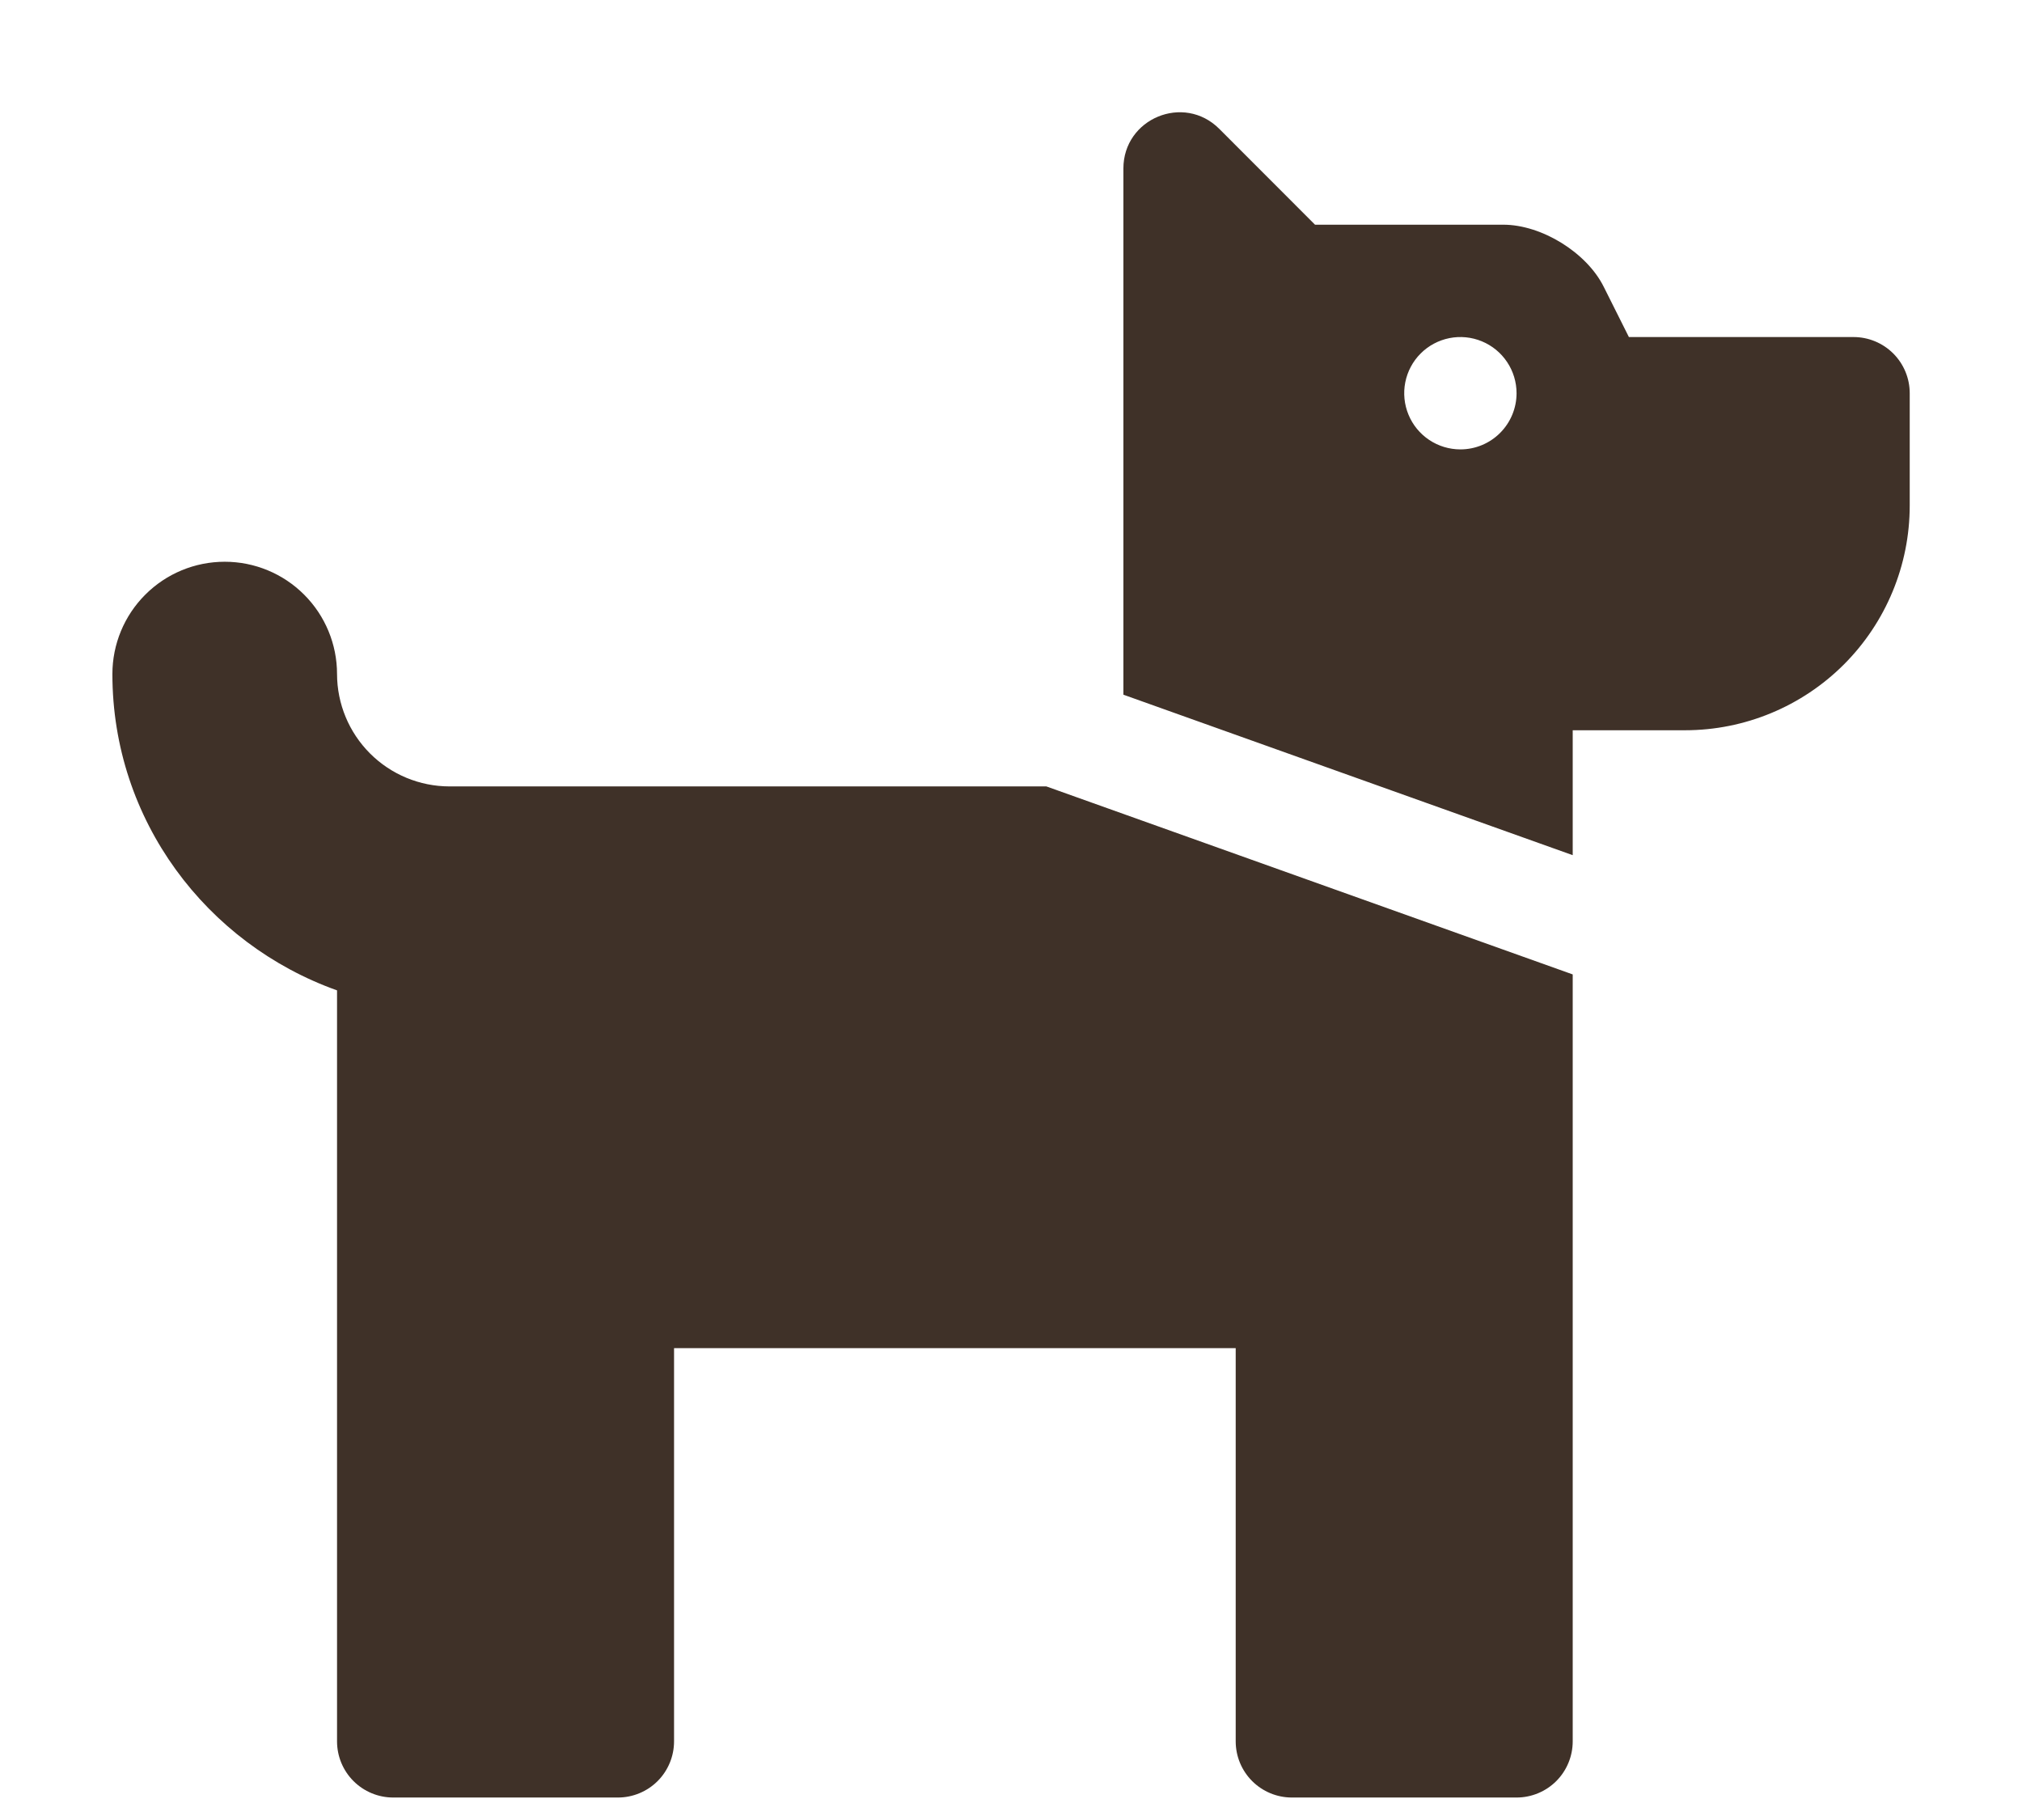 <?xml version="1.0" encoding="UTF-8"?> <svg xmlns="http://www.w3.org/2000/svg" width="70" height="63" viewBox="0 0 70 63" fill="none"><g clip-path="url(#clip0_37_916)"><path d="M36.224 27.222L54.446 33.73V60.278C54.446 60.794 54.241 61.288 53.877 61.653C53.512 62.017 53.017 62.222 52.502 62.222H44.724C44.208 62.222 43.714 62.017 43.349 61.653C42.984 61.288 42.779 60.794 42.779 60.278V46.667H23.335V60.278C23.335 60.794 23.13 61.288 22.766 61.653C22.401 62.017 21.906 62.222 21.391 62.222H13.613C13.097 62.222 12.603 62.017 12.238 61.653C11.873 61.288 11.668 60.794 11.668 60.278V34.282C7.152 32.672 3.891 28.396 3.891 23.333C3.891 22.302 4.3 21.313 5.03 20.584C5.759 19.854 6.748 19.445 7.78 19.445C8.811 19.445 9.8 19.854 10.529 20.584C11.259 21.313 11.668 22.302 11.668 23.333C11.67 24.364 12.081 25.352 12.81 26.081C13.539 26.81 14.527 27.22 15.557 27.222H36.224ZM66.113 13.611V17.5C66.113 19.563 65.293 21.541 63.835 23C62.376 24.458 60.398 25.278 58.335 25.278H54.446V29.602L38.891 24.047V5.833C38.891 4.102 40.983 3.234 42.209 4.459L45.525 7.778H52.042C53.368 7.778 54.929 8.74 55.52 9.928L56.391 11.667H64.168C64.684 11.667 65.179 11.872 65.543 12.236C65.908 12.601 66.113 13.095 66.113 13.611ZM52.502 13.611C52.502 13.227 52.388 12.851 52.174 12.531C51.96 12.211 51.657 11.962 51.301 11.815C50.946 11.668 50.555 11.629 50.178 11.704C49.801 11.779 49.454 11.964 49.182 12.236C48.91 12.508 48.725 12.855 48.65 13.232C48.575 13.609 48.614 14 48.761 14.355C48.908 14.711 49.157 15.014 49.477 15.228C49.797 15.442 50.173 15.556 50.557 15.556C51.073 15.556 51.568 15.351 51.932 14.986C52.297 14.621 52.502 14.127 52.502 13.611Z" fill="#3F3128"></path></g><defs><clipPath id="clip0_37_916"><rect width="70" height="62.222" fill="white"></rect></clipPath></defs></svg> 